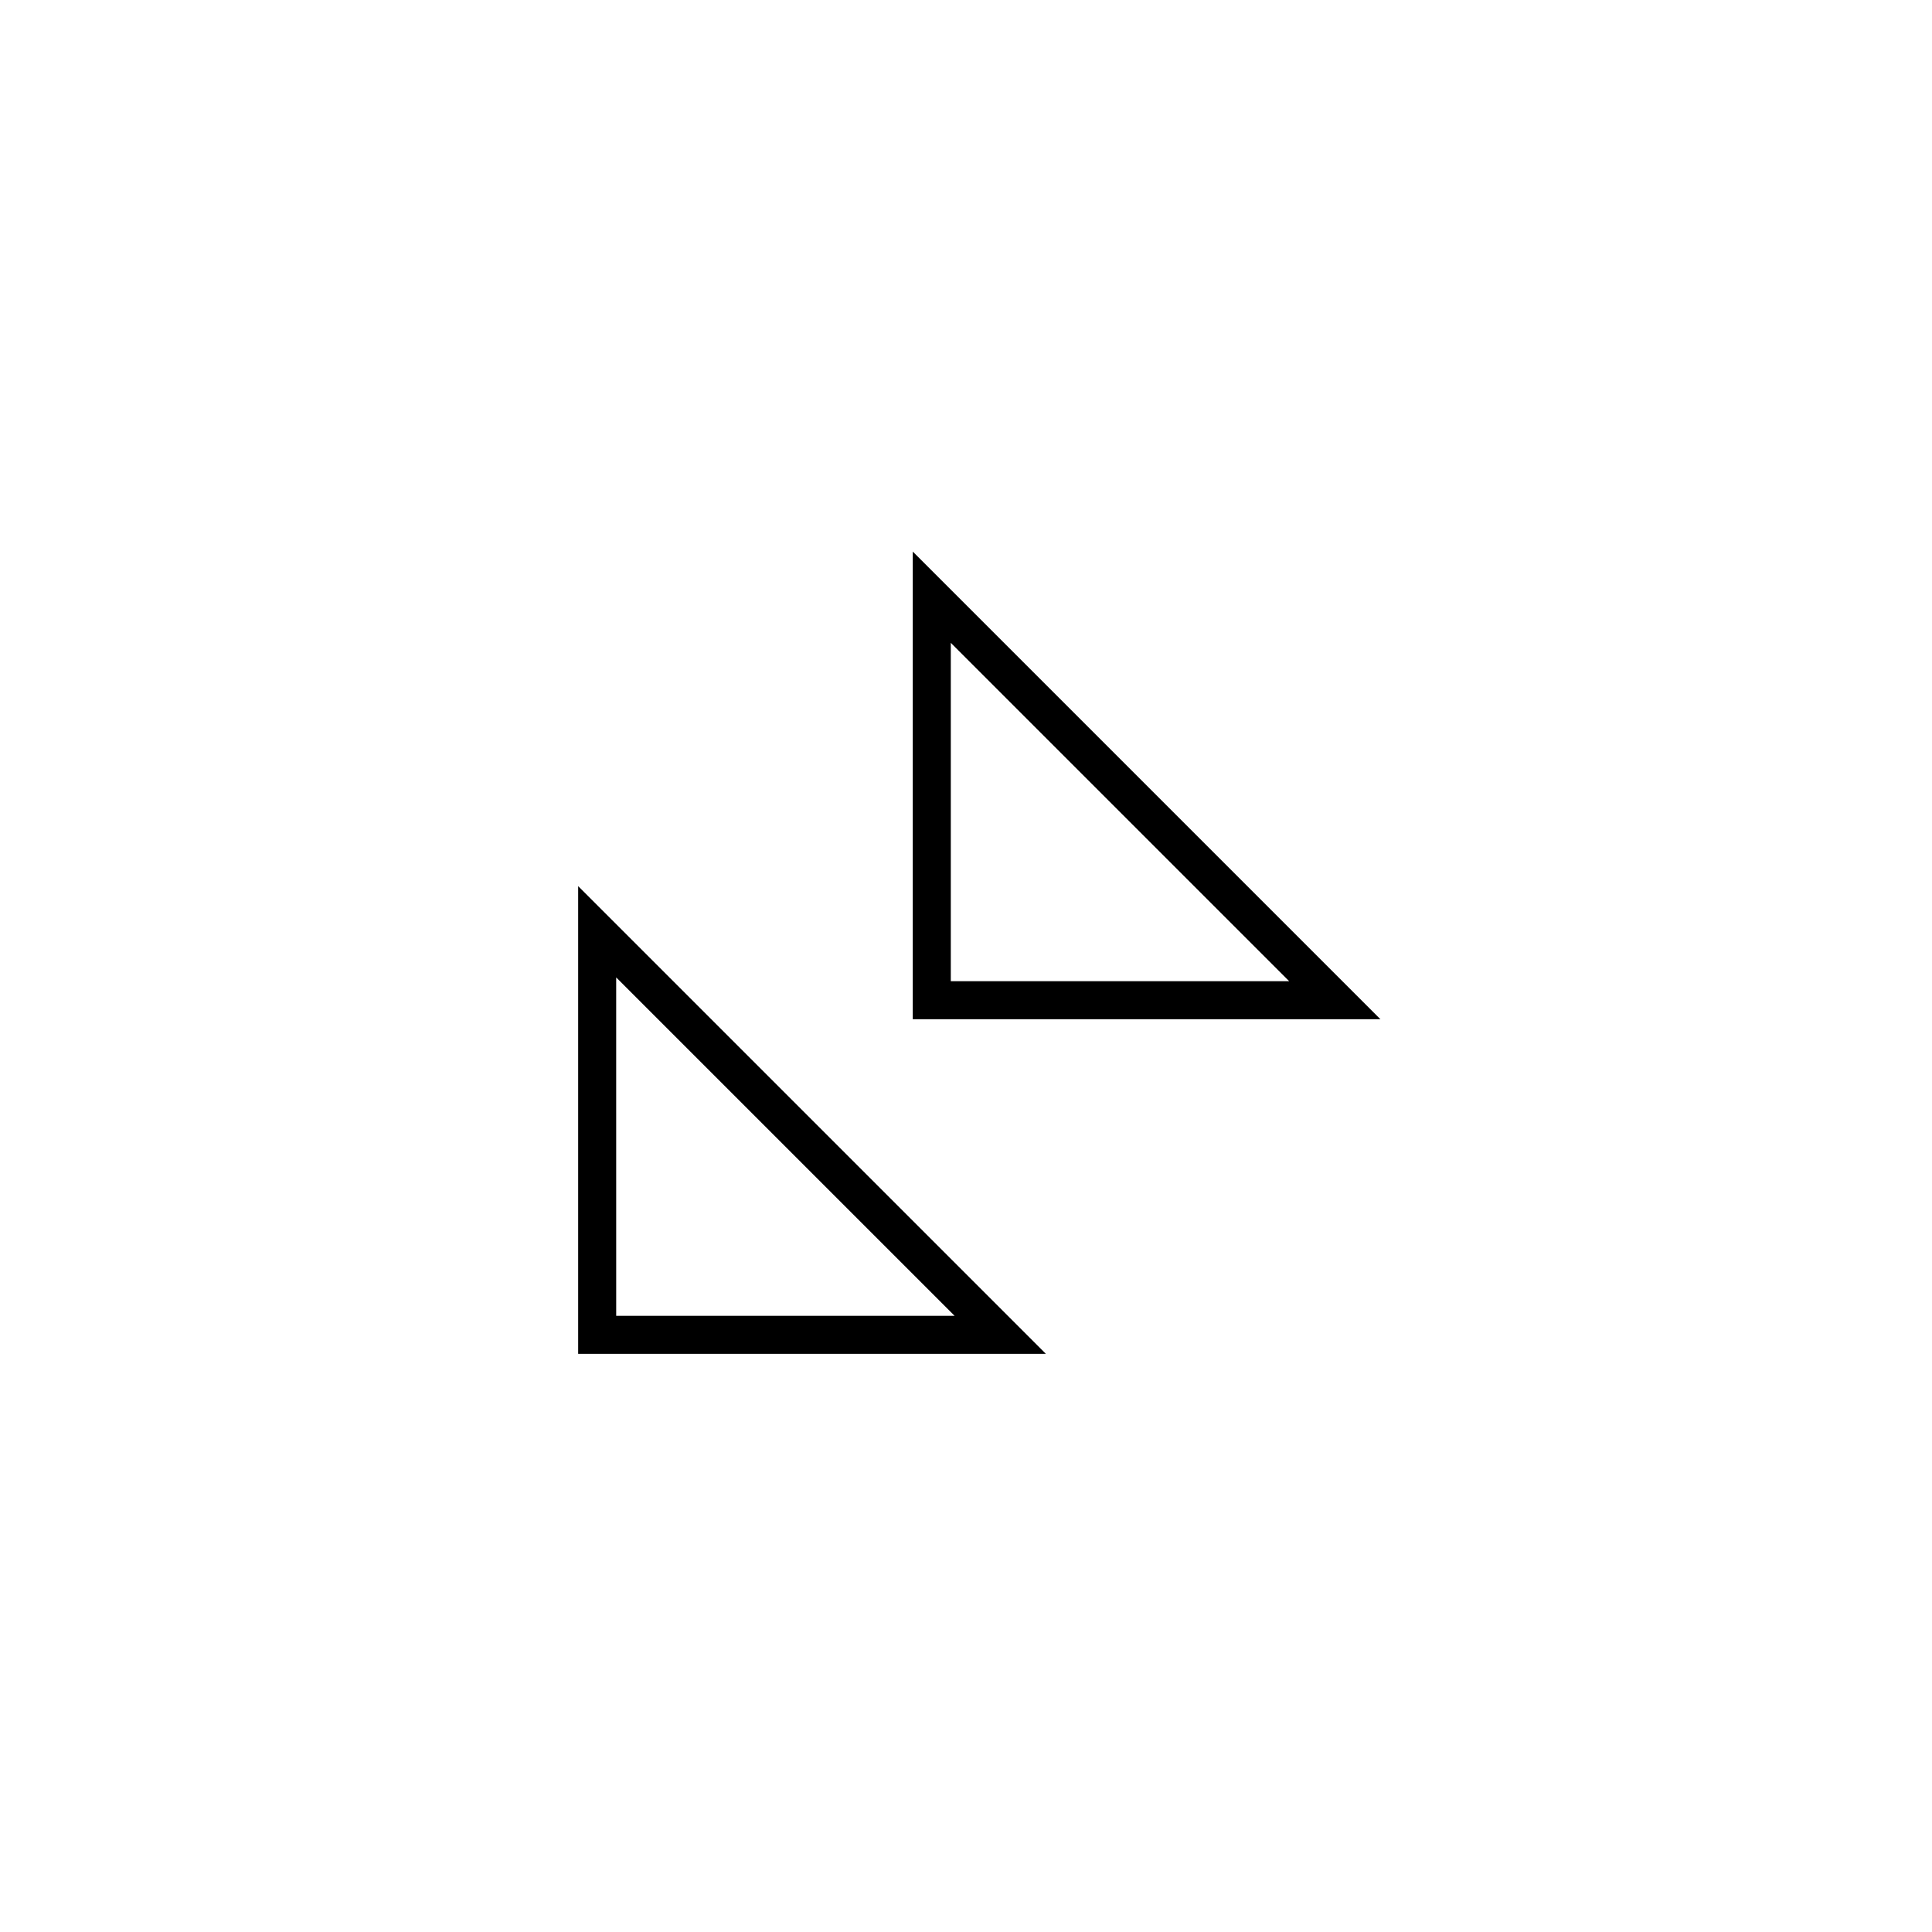 <?xml version="1.0" encoding="UTF-8"?>
<!-- The Best Svg Icon site in the world: iconSvg.co, Visit us! https://iconsvg.co -->
<svg fill="#000000" width="800px" height="800px" version="1.1" viewBox="144 144 512 512" xmlns="http://www.w3.org/2000/svg">
 <g>
  <path d="m421.16 502.78h-123.94v-123.94zm-113.86-10.078h89.676l-89.68-89.68z"/>
  <path d="m509.83 414.11h-123.94v-123.94zm-113.86-10.078h89.676l-89.676-89.676z"/>
 </g>
</svg>